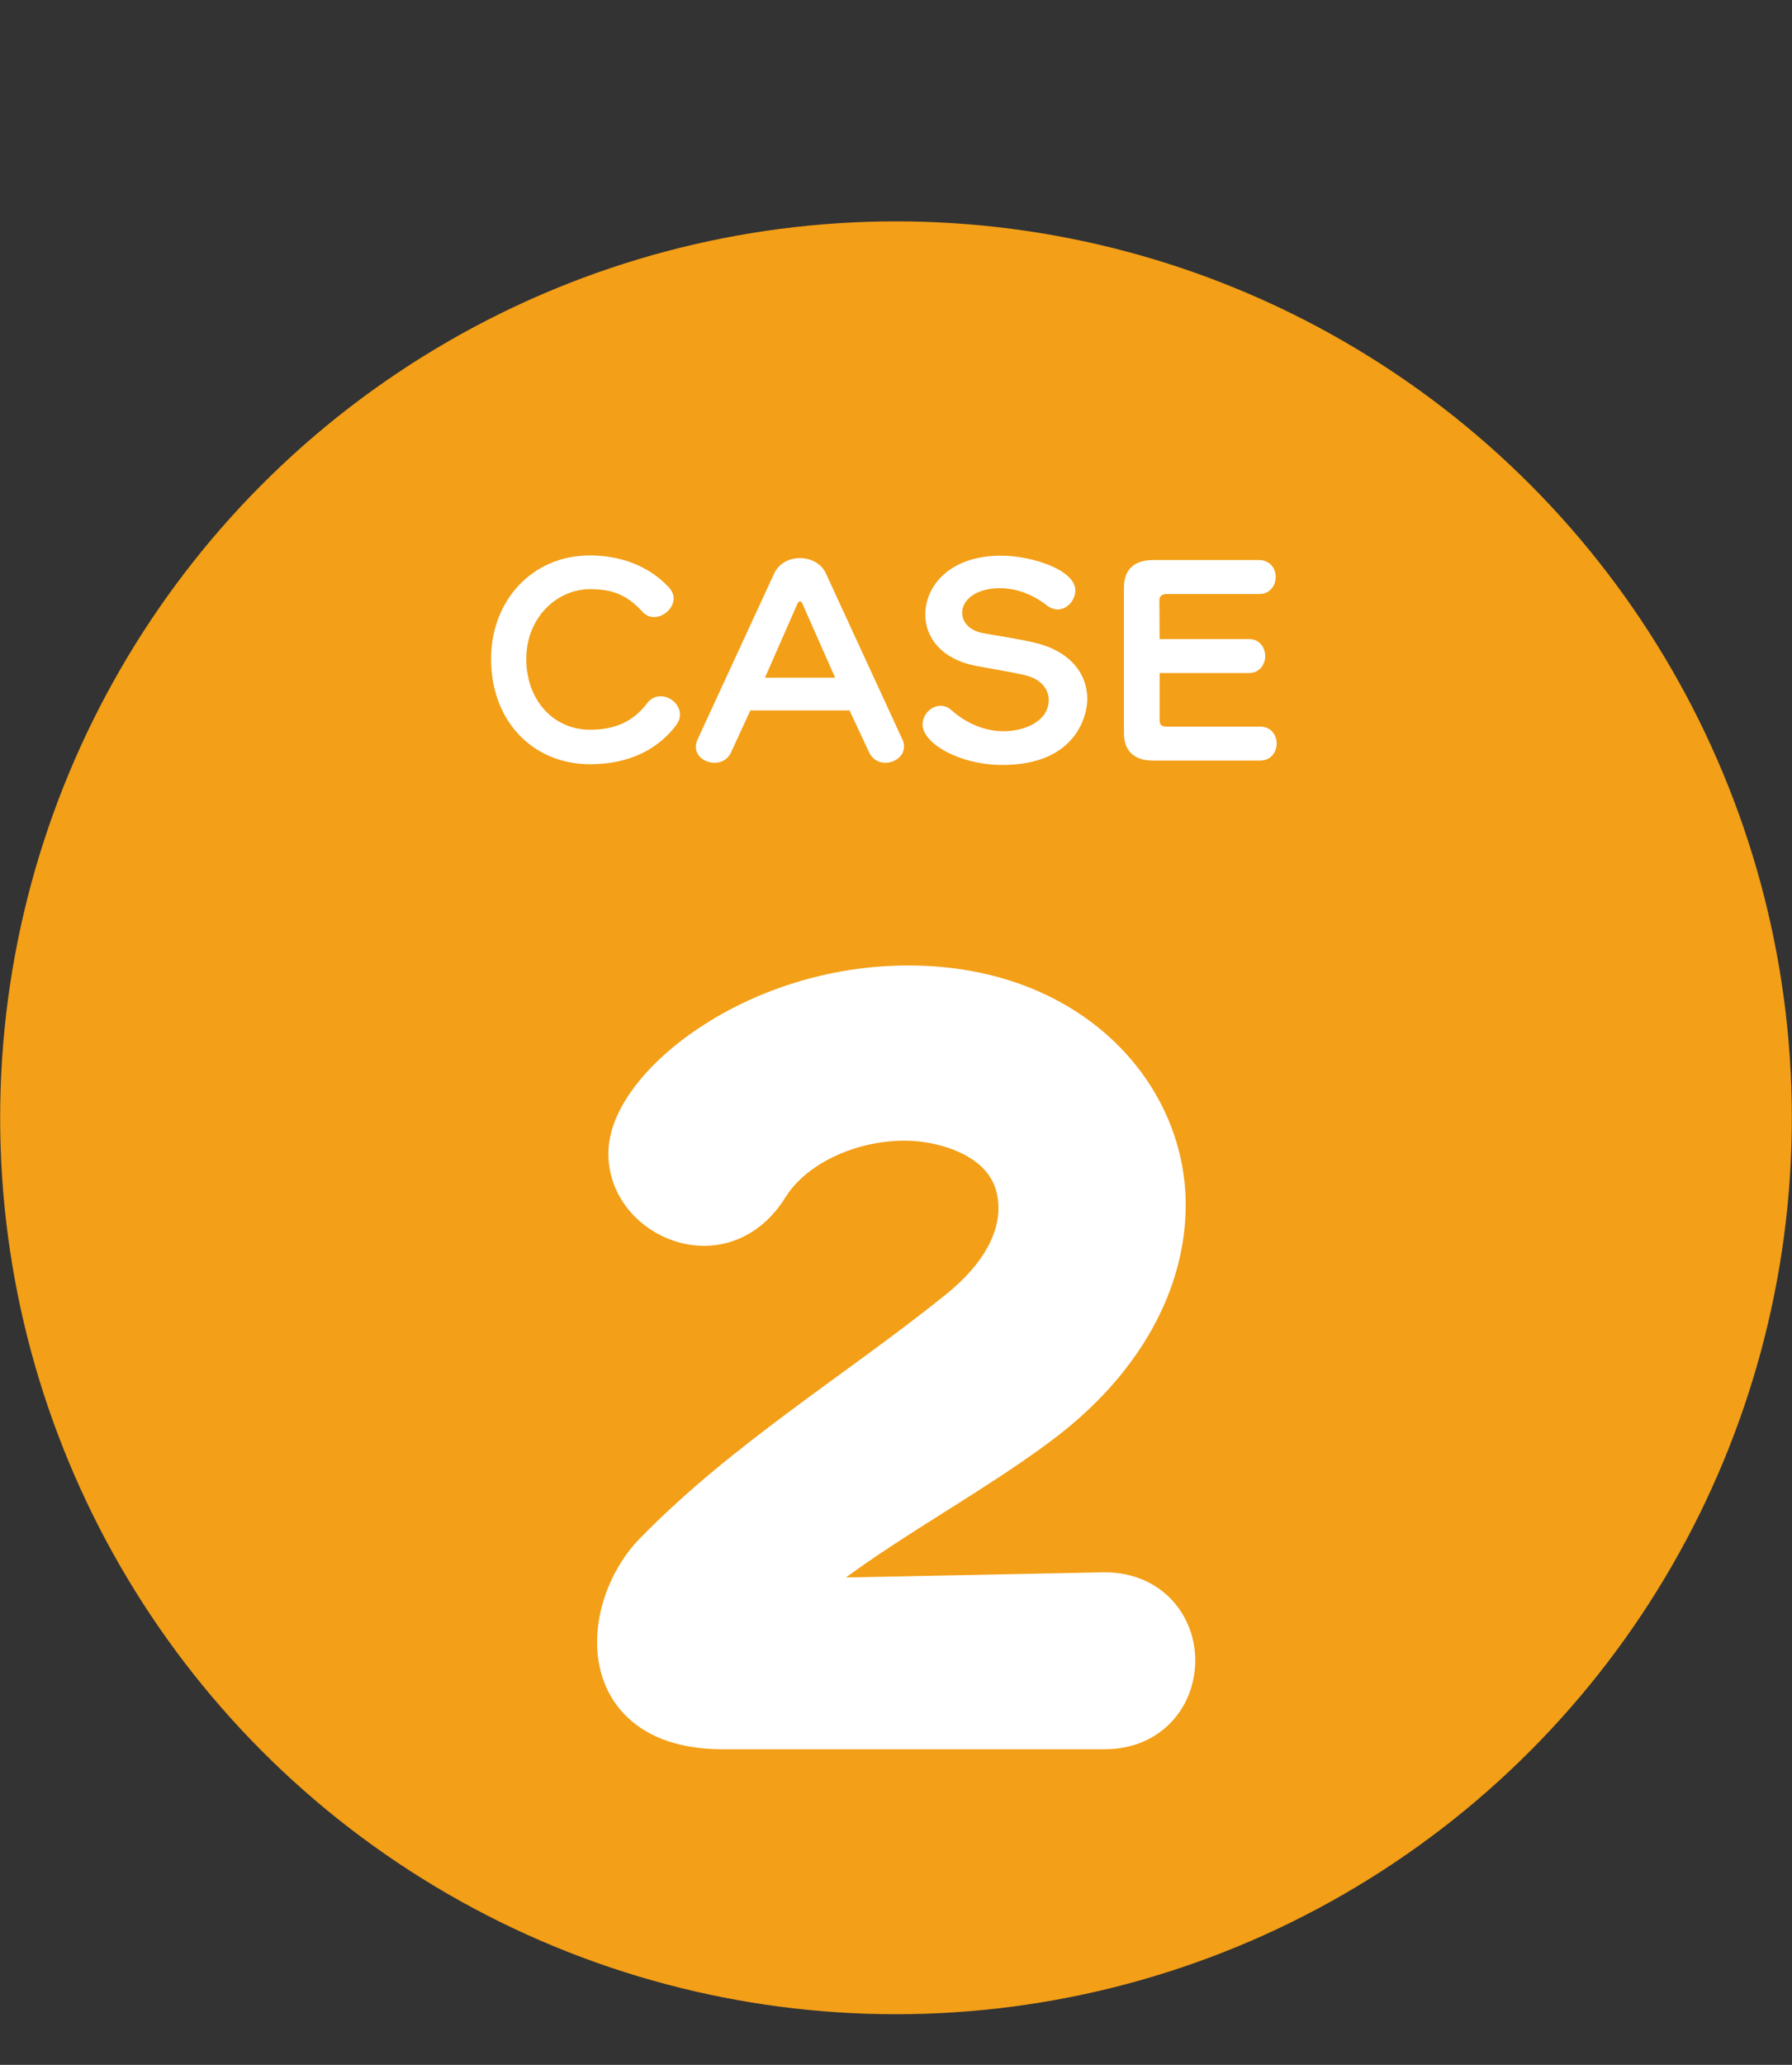 <svg width="132" height="152" viewBox="0 0 132 152" fill="none" xmlns="http://www.w3.org/2000/svg">
<rect x="0" y="0" width="132" height="152" fill="#333333" stroke="none"/>
<circle cx="66" cy="82.284" r="65.989" fill="#F39F17"/>
<path d="M49.8 53.396C48.468 55.142 46.38 56.258 43.464 56.258C39.324 56.258 36.174 53.162 36.174 48.5C36.174 44.27 39.144 40.886 43.464 40.886C45.588 40.886 47.73 41.588 49.26 43.226C49.512 43.496 49.62 43.784 49.62 44.054C49.62 44.774 48.9 45.422 48.18 45.422C47.874 45.422 47.568 45.314 47.316 45.026C46.092 43.676 44.922 43.37 43.464 43.37C41.016 43.37 38.766 45.476 38.766 48.5C38.766 51.614 40.836 53.72 43.464 53.72C45.246 53.72 46.632 53.144 47.676 51.758C47.946 51.398 48.306 51.254 48.666 51.254C49.386 51.254 50.088 51.866 50.088 52.604C50.088 52.856 49.998 53.126 49.8 53.396ZM64.017 55.376L62.577 52.298H55.269L53.847 55.394C53.595 55.934 53.109 56.15 52.641 56.15C51.939 56.15 51.255 55.682 51.255 54.98C51.255 54.818 51.291 54.638 51.381 54.44L57.033 42.2C57.393 41.444 58.149 41.084 58.923 41.084C59.715 41.084 60.489 41.462 60.831 42.2L66.465 54.422C66.555 54.602 66.591 54.782 66.591 54.962C66.591 55.664 65.907 56.15 65.223 56.15C64.737 56.15 64.269 55.916 64.017 55.376ZM61.515 49.886L59.103 44.432C59.067 44.324 58.995 44.27 58.923 44.27C58.851 44.27 58.797 44.324 58.743 44.432L56.349 49.886H61.515ZM80.091 51.452C80.091 52.712 79.227 56.312 73.845 56.312C70.659 56.312 67.959 54.71 67.959 53.342C67.959 52.586 68.589 51.956 69.291 51.956C69.543 51.956 69.813 52.046 70.065 52.262C71.217 53.288 72.585 53.828 73.917 53.828C75.429 53.828 77.247 53.126 77.247 51.524C77.247 50.75 76.707 49.994 75.519 49.706C74.349 49.436 73.125 49.256 71.829 49.004C69.309 48.5 68.157 46.898 68.157 45.242C68.157 43.172 69.903 40.904 73.755 40.904C75.951 40.904 79.209 41.93 79.209 43.46C79.209 44.18 78.615 44.864 77.913 44.864C77.661 44.864 77.391 44.774 77.121 44.576C76.275 43.892 75.015 43.298 73.665 43.298C71.865 43.298 70.875 44.18 70.875 45.098C70.875 45.764 71.361 46.412 72.423 46.61C73.359 46.79 74.853 46.988 76.221 47.312C78.939 47.96 80.091 49.688 80.091 51.452ZM92.817 55.988H84.933C83.583 55.988 82.791 55.322 82.791 53.972V43.244C82.791 41.894 83.583 41.228 84.933 41.228H92.727C93.555 41.228 93.969 41.84 93.969 42.47C93.969 43.1 93.555 43.73 92.745 43.73H85.887C85.617 43.73 85.401 43.892 85.401 44.18L85.419 47.042H91.989C92.781 47.042 93.195 47.654 93.195 48.302C93.195 48.914 92.781 49.544 92.007 49.544H85.419V53C85.419 53.396 85.581 53.486 85.959 53.486H92.817C93.627 53.486 94.041 54.116 94.041 54.728C94.041 55.358 93.627 55.988 92.817 55.988Z" fill="white"/>
<path d="M81.372 126.767H53.212C47.9 126.767 45.98 123.951 45.98 120.879C45.98 118.575 47.068 116.207 48.476 114.735C55.132 107.887 63.388 102.895 70.812 96.943C74.268 94.191 75.548 91.375 75.548 88.943C75.548 83.503 69.852 81.967 66.652 81.967C62.492 81.967 58.14 83.887 56.156 87.087C55.004 88.943 53.404 89.711 51.868 89.711C49.244 89.711 46.812 87.599 46.812 84.911C46.812 80.431 55.644 73.071 66.908 73.071C78.62 73.071 85.34 80.879 85.34 88.687C85.34 94.127 82.396 99.887 76.188 104.495C70.812 108.527 63.26 112.431 58.524 116.591C58.204 116.911 57.948 117.295 57.948 117.615C57.948 117.935 58.204 118.191 58.908 118.191L81.308 117.743H81.372C84.444 117.743 86.044 119.983 86.044 122.223C86.044 124.527 84.444 126.767 81.372 126.767Z" fill="white"/>
<path d="M48.476 114.735L47.042 113.341L47.036 113.347L47.031 113.353L48.476 114.735ZM70.812 96.943L69.566 95.379L69.561 95.383L70.812 96.943ZM56.156 87.087L57.855 88.142L57.856 88.141L56.156 87.087ZM76.188 104.495L74.996 102.889L74.988 102.895L76.188 104.495ZM58.524 116.591L57.204 115.088L57.155 115.131L57.11 115.177L58.524 116.591ZM58.908 118.191V120.191H58.928L58.948 120.191L58.908 118.191ZM81.308 117.743V115.743H81.288L81.268 115.744L81.308 117.743ZM81.372 124.767H53.212V128.767H81.372V124.767ZM53.212 124.767C50.898 124.767 49.647 124.158 48.982 123.526C48.323 122.899 47.98 122.001 47.98 120.879H43.98C43.98 122.829 44.597 124.875 46.225 126.424C47.849 127.968 50.213 128.767 53.212 128.767V124.767ZM47.98 120.879C47.98 119.138 48.835 117.253 49.921 116.118L47.031 113.353C45.301 115.161 43.98 118.012 43.98 120.879H47.98ZM49.91 116.129C53.125 112.821 56.752 109.937 60.55 107.107C64.306 104.31 68.316 101.507 72.063 98.504L69.561 95.383C65.883 98.331 62.054 101 58.161 103.899C54.312 106.766 50.482 109.801 47.042 113.341L49.91 116.129ZM72.058 98.508C75.847 95.49 77.548 92.147 77.548 88.943H73.548C73.548 90.604 72.689 92.892 69.566 95.379L72.058 98.508ZM77.548 88.943C77.548 85.366 75.608 83.03 73.308 81.688C71.099 80.399 68.502 79.967 66.652 79.967V83.967C68.002 83.967 69.853 84.303 71.292 85.143C72.639 85.929 73.548 87.081 73.548 88.943H77.548ZM66.652 79.967C62.01 79.967 56.903 82.086 54.456 86.033L57.856 88.141C59.376 85.688 62.974 83.967 66.652 83.967V79.967ZM54.456 86.032C53.645 87.34 52.667 87.711 51.868 87.711V91.711C54.141 91.711 56.363 90.546 57.855 88.142L54.456 86.032ZM51.868 87.711C50.195 87.711 48.812 86.347 48.812 84.911H44.812C44.812 88.851 48.293 91.711 51.868 91.711V87.711ZM48.812 84.911C48.812 84.407 49.087 83.529 49.96 82.382C50.804 81.272 52.083 80.079 53.742 78.978C57.059 76.776 61.703 75.071 66.908 75.071V71.071C60.849 71.071 55.445 73.046 51.53 75.645C49.573 76.944 47.94 78.43 46.776 79.96C45.641 81.453 44.812 83.175 44.812 84.911H48.812ZM66.908 75.071C77.652 75.071 83.34 82.115 83.34 88.687H87.34C87.34 79.643 79.588 71.071 66.908 71.071V75.071ZM83.34 88.687C83.34 93.366 80.808 98.575 74.996 102.889L77.38 106.101C83.984 101.199 87.34 94.888 87.34 88.687H83.34ZM74.988 102.895C72.38 104.851 69.241 106.778 66.044 108.806C62.903 110.8 59.705 112.892 57.204 115.088L59.844 118.094C62.079 116.13 65.025 114.191 68.187 112.184C71.294 110.212 74.619 108.172 77.388 106.095L74.988 102.895ZM57.11 115.177C56.864 115.422 56.605 115.729 56.394 116.086C56.199 116.416 55.948 116.953 55.948 117.615H59.948C59.948 117.798 59.912 117.933 59.888 118.004C59.864 118.077 59.841 118.116 59.838 118.121C59.835 118.125 59.863 118.08 59.938 118.005L57.11 115.177ZM55.948 117.615C55.948 118.387 56.298 119.17 57.035 119.674C57.659 120.101 58.365 120.191 58.908 120.191V116.191C58.747 116.191 58.972 116.153 59.293 116.373C59.473 116.495 59.654 116.682 59.782 116.935C59.908 117.184 59.948 117.425 59.948 117.615H55.948ZM58.948 120.191L81.348 119.743L81.268 115.744L58.868 116.192L58.948 120.191ZM81.308 119.743H81.372V115.743H81.308V119.743ZM81.372 119.743C82.387 119.743 83.014 120.097 83.398 120.508C83.808 120.947 84.044 121.566 84.044 122.223H88.044C88.044 120.64 87.48 119.019 86.322 117.778C85.137 116.509 83.428 115.743 81.372 115.743V119.743ZM84.044 122.223C84.044 122.925 83.799 123.56 83.391 124.001C83.01 124.414 82.387 124.767 81.372 124.767V128.767C83.429 128.767 85.142 128 86.328 126.717C87.488 125.462 88.044 123.826 88.044 122.223H84.044Z" fill="white"/>
</svg>
